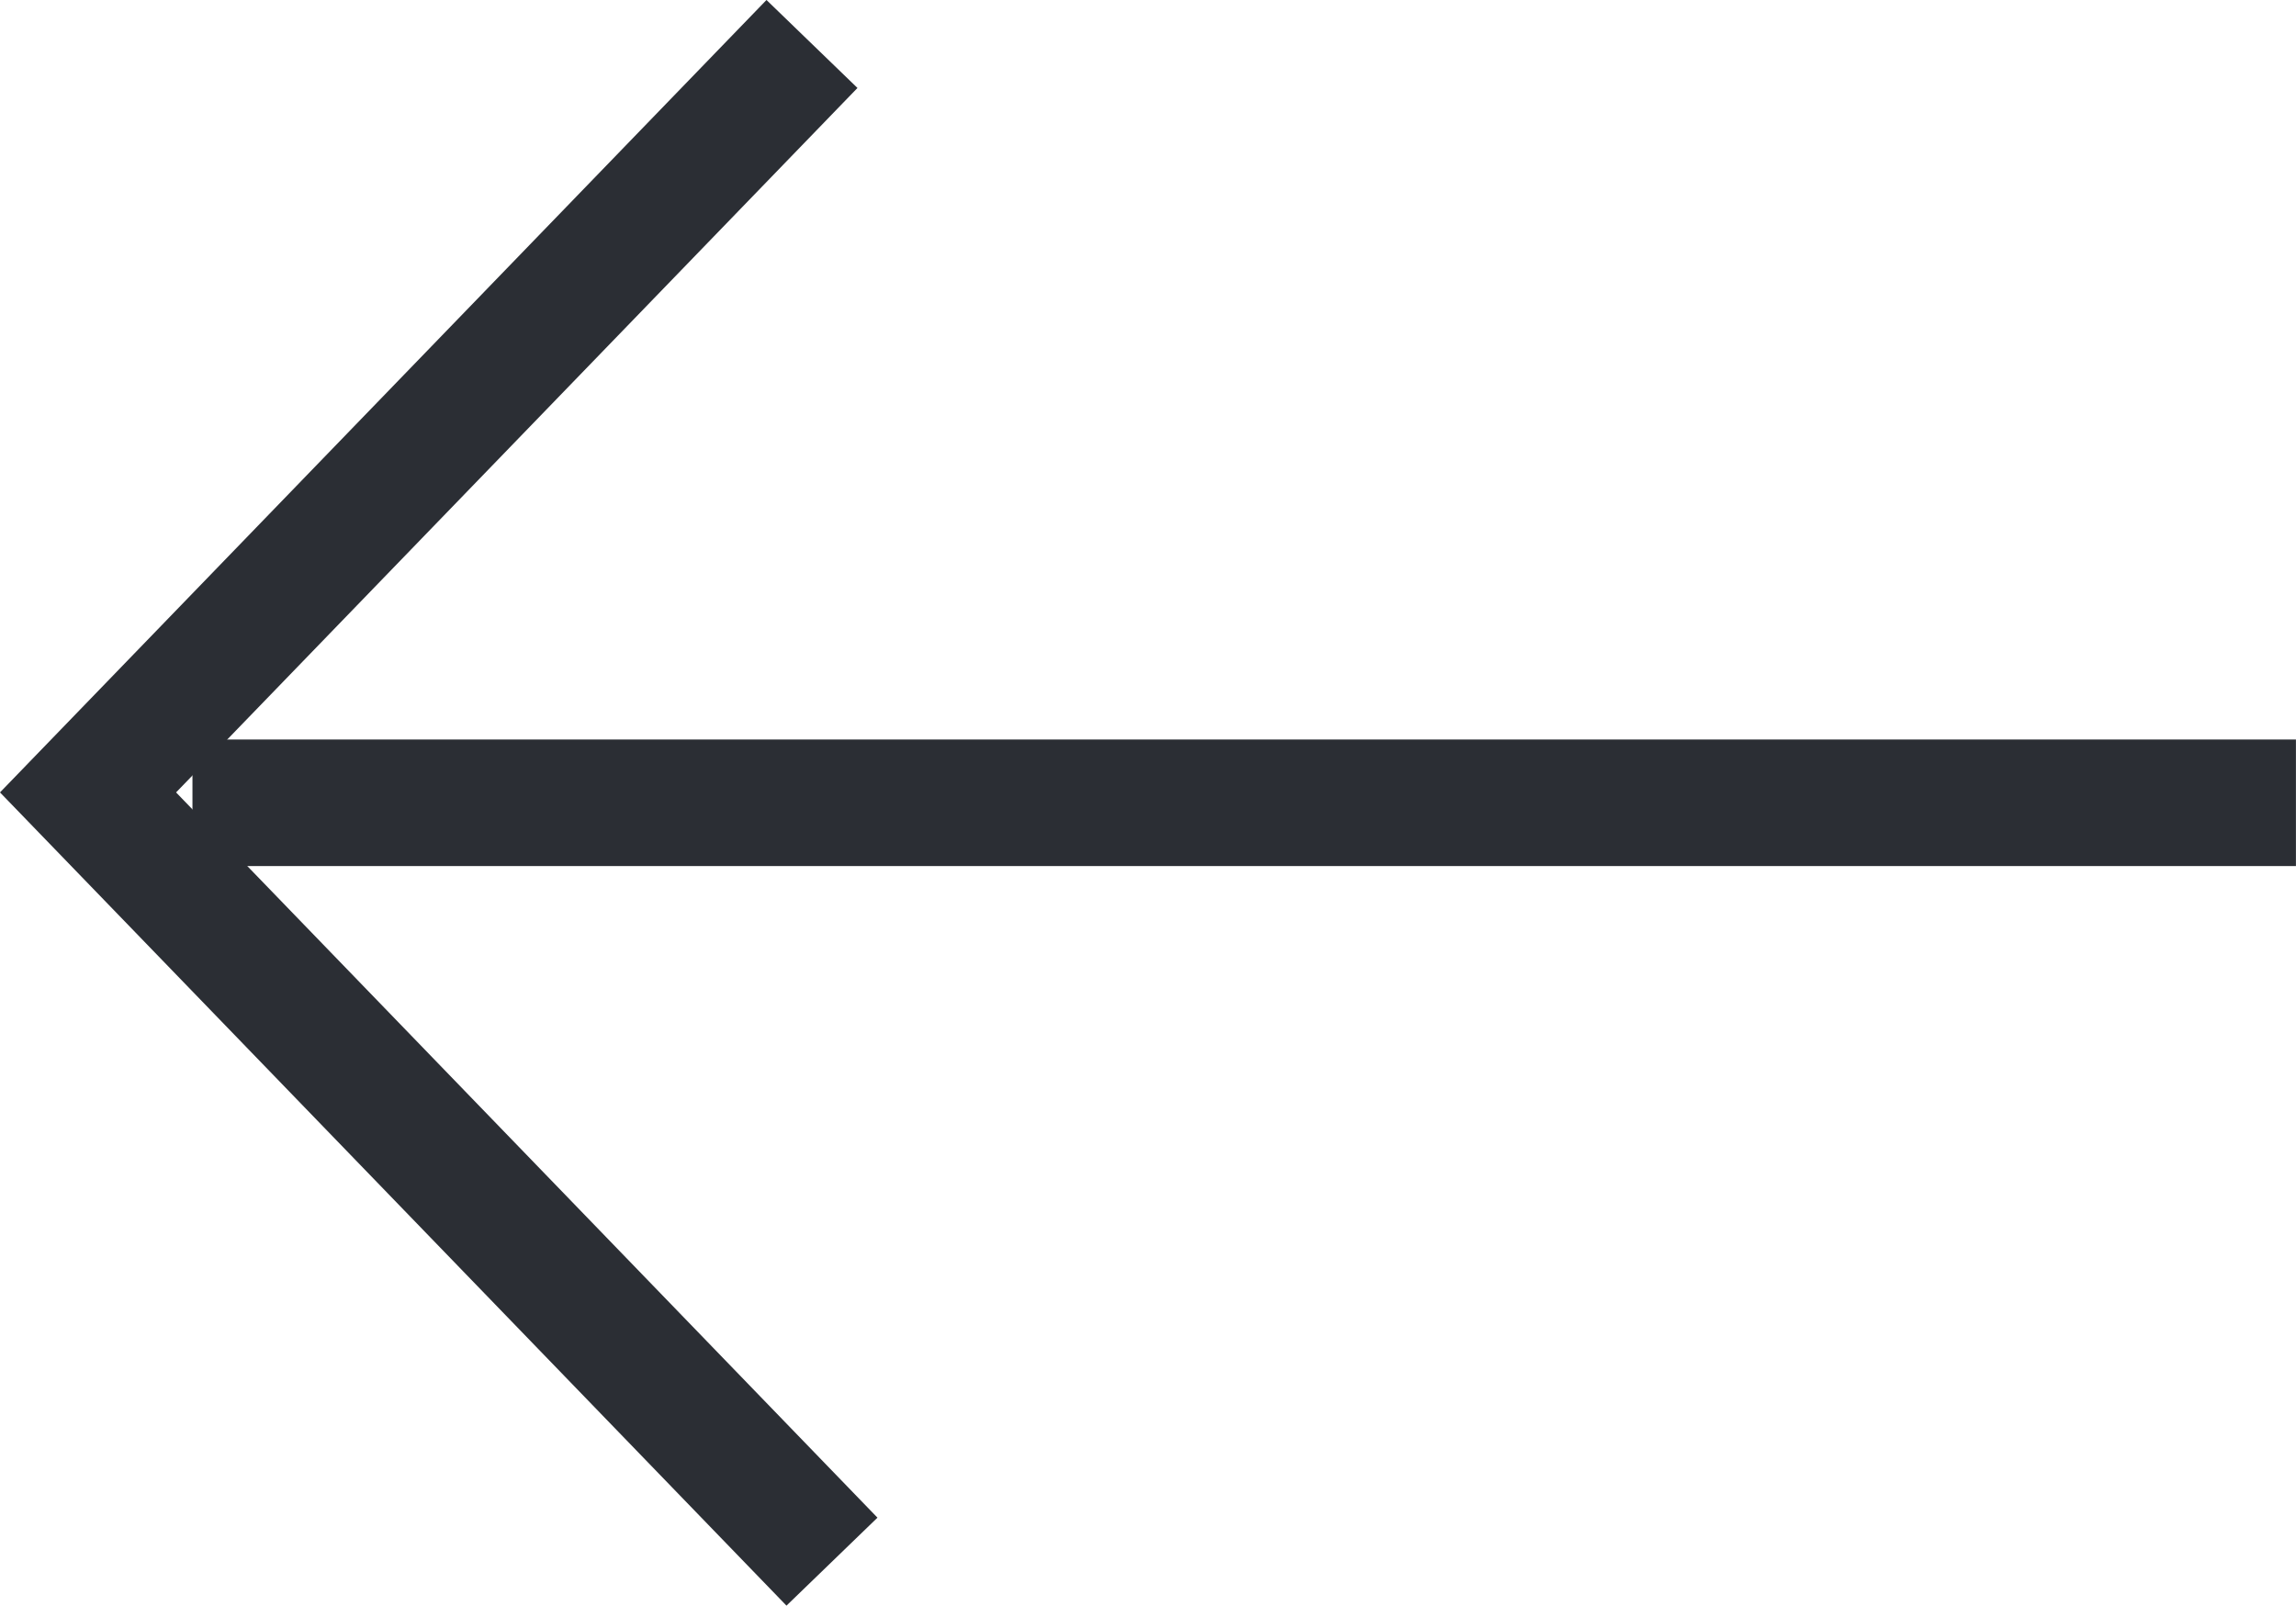<svg xmlns="http://www.w3.org/2000/svg" xmlns:xlink="http://www.w3.org/1999/xlink" width="36.279" height="25.375" viewBox="0 0 36.279 25.375">
  <defs>
    <clipPath id="clip-path">
      <path id="Path_6" data-name="Path 6" d="M0,0H36.279V-25.375H0Z" fill="none"/>
    </clipPath>
  </defs>
  <g id="Group_8" data-name="Group 8" transform="translate(0 25.375)">
    <g id="Group_7" data-name="Group 7" clip-path="url(#clip-path)">
      <g id="Group_5" data-name="Group 5" transform="translate(36.278 -12.688)">
        <path id="Path_4" data-name="Path 4" d="M0,0H-33.237" fill="none" stroke="#2b2e34" stroke-width="2"/>
      </g>
      <g id="Group_6" data-name="Group 6" transform="translate(12.83 -24.68)">
        <path id="Path_5" data-name="Path 5" d="M0,0-11.439,11.828.316,23.985" fill="none" stroke="#2b2e34" stroke-width="2"/>
      </g>
    </g>
  </g>
</svg>
